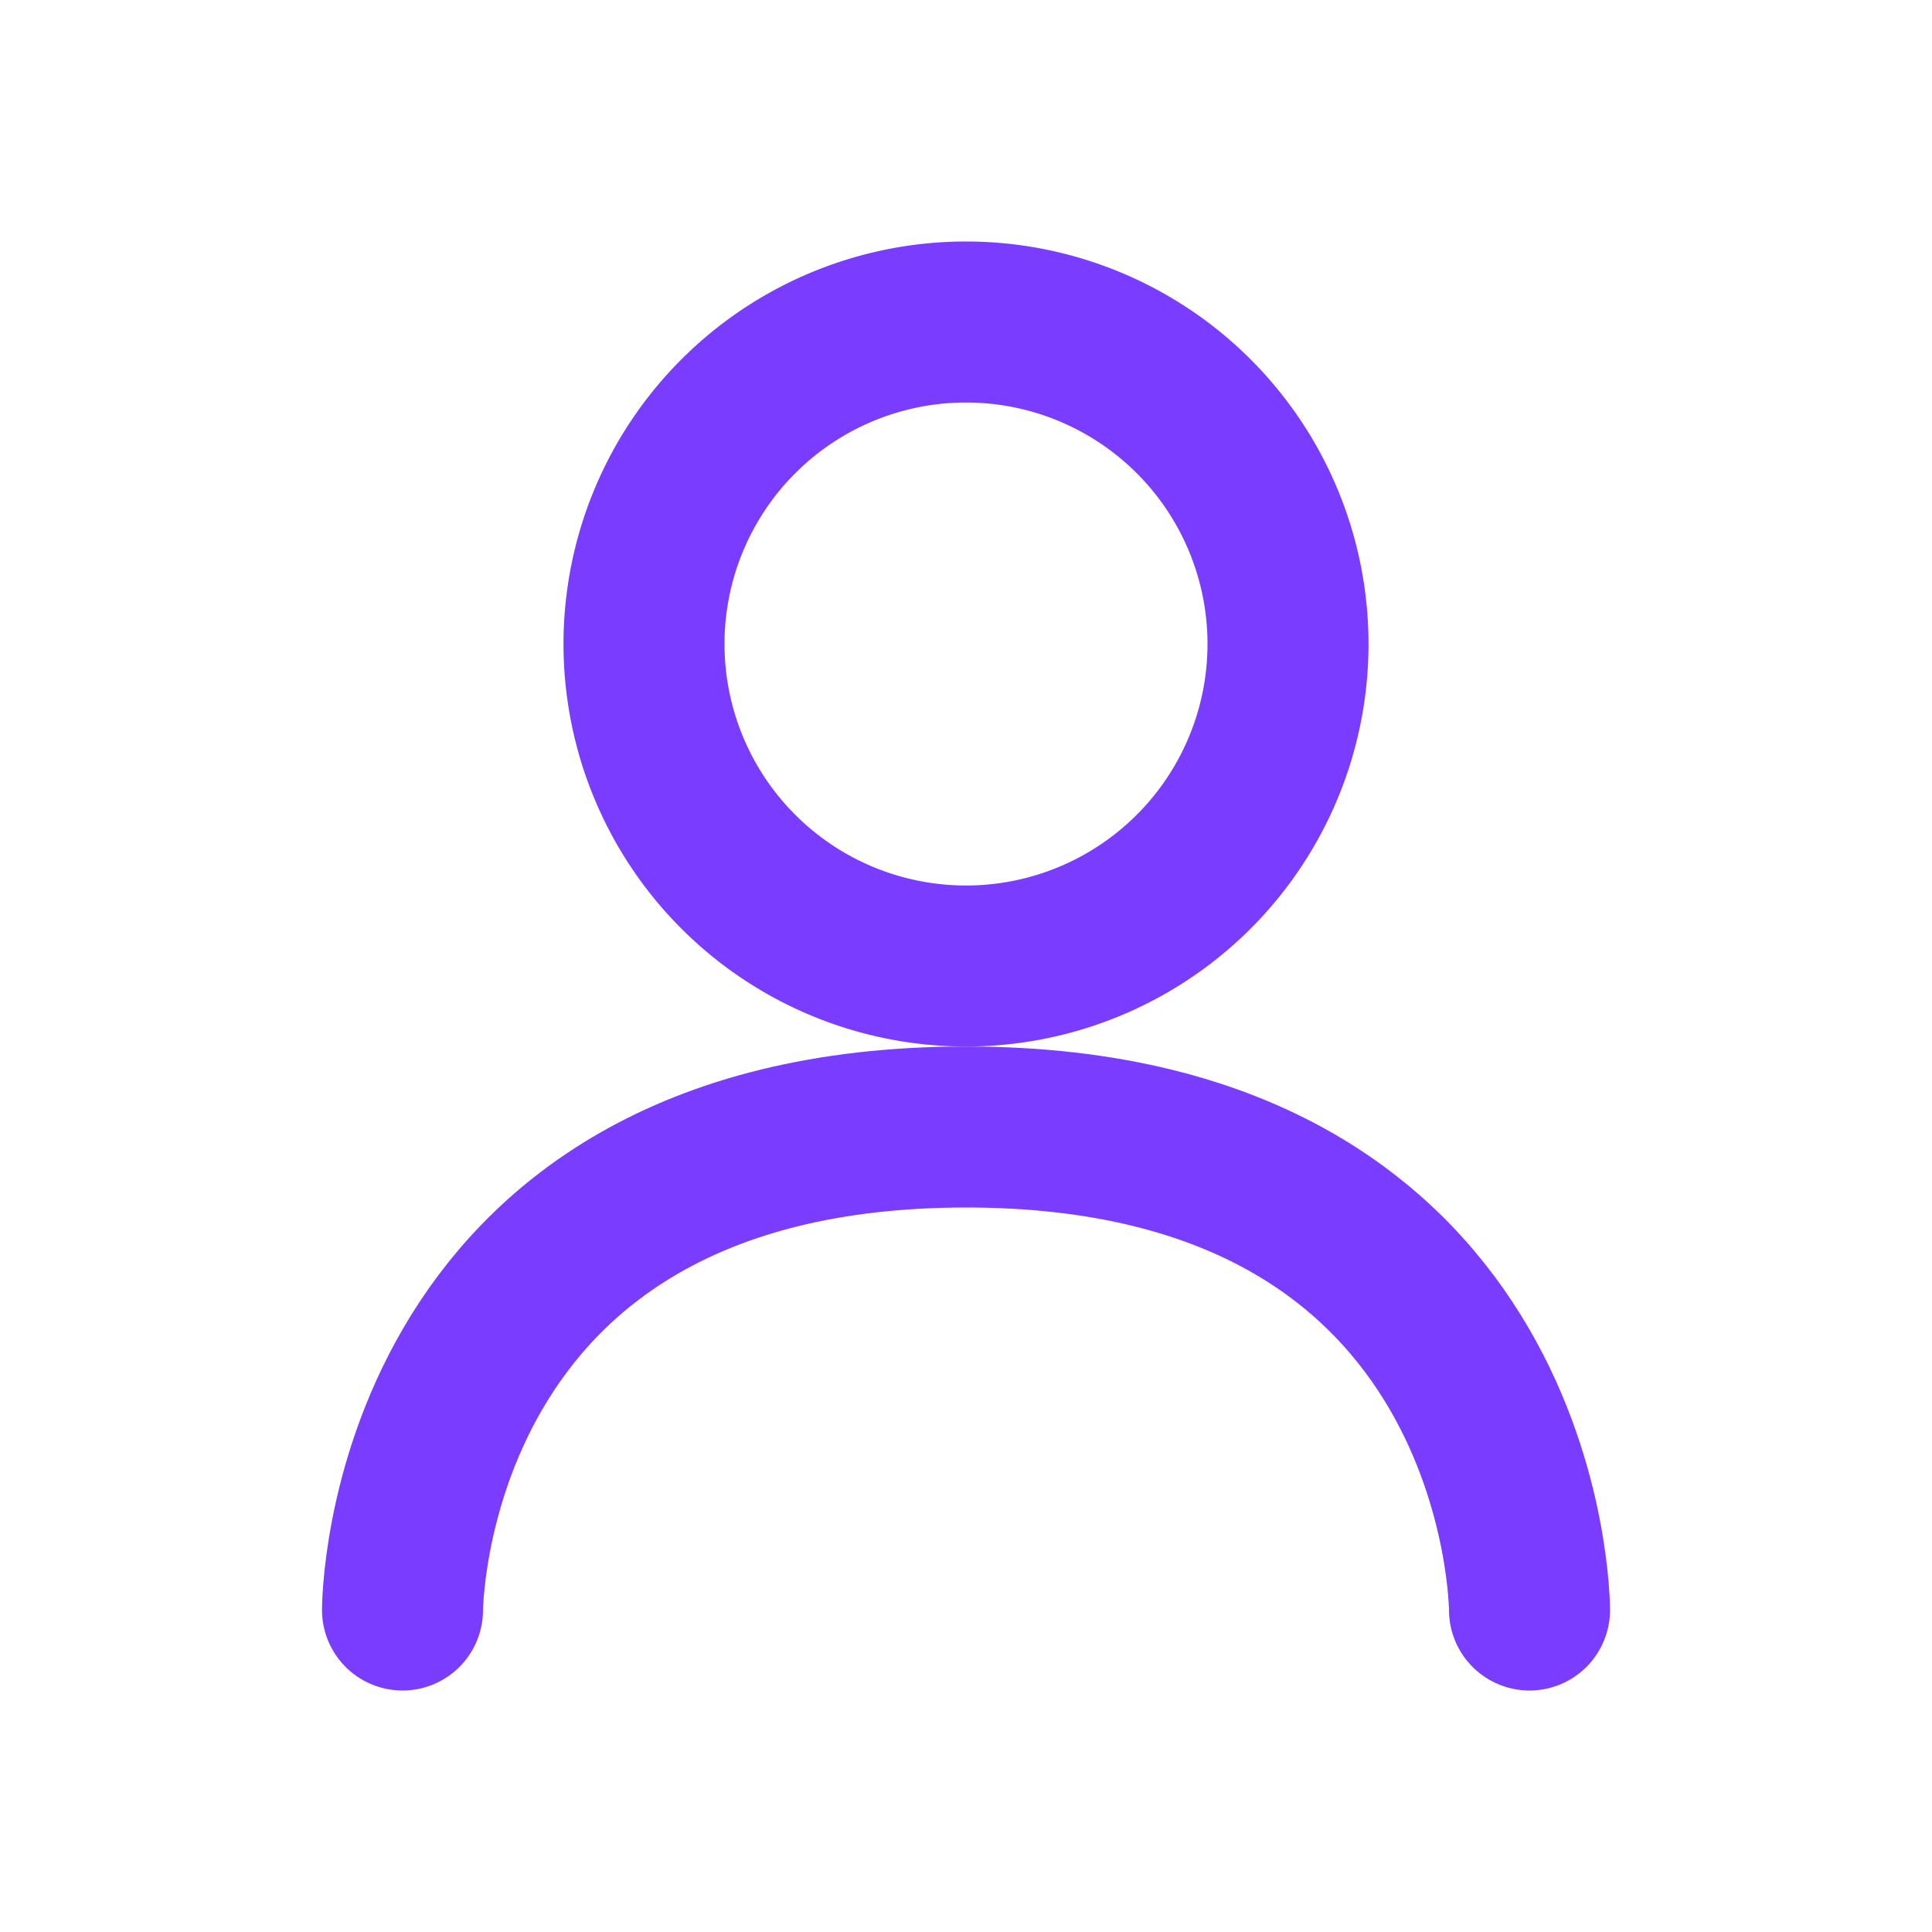 <svg width="24" height="24" fill="none" xmlns="http://www.w3.org/2000/svg"><path d="M12 12a4 4 0 1 0 0-8 4 4 0 0 0 0 8z" stroke="#7A3CFE" stroke-width="2"/><path d="M5 20s0-6 7-6 7 6 7 6" stroke="#7A3CFE" stroke-width="2" stroke-linecap="round" stroke-linejoin="round"/></svg>